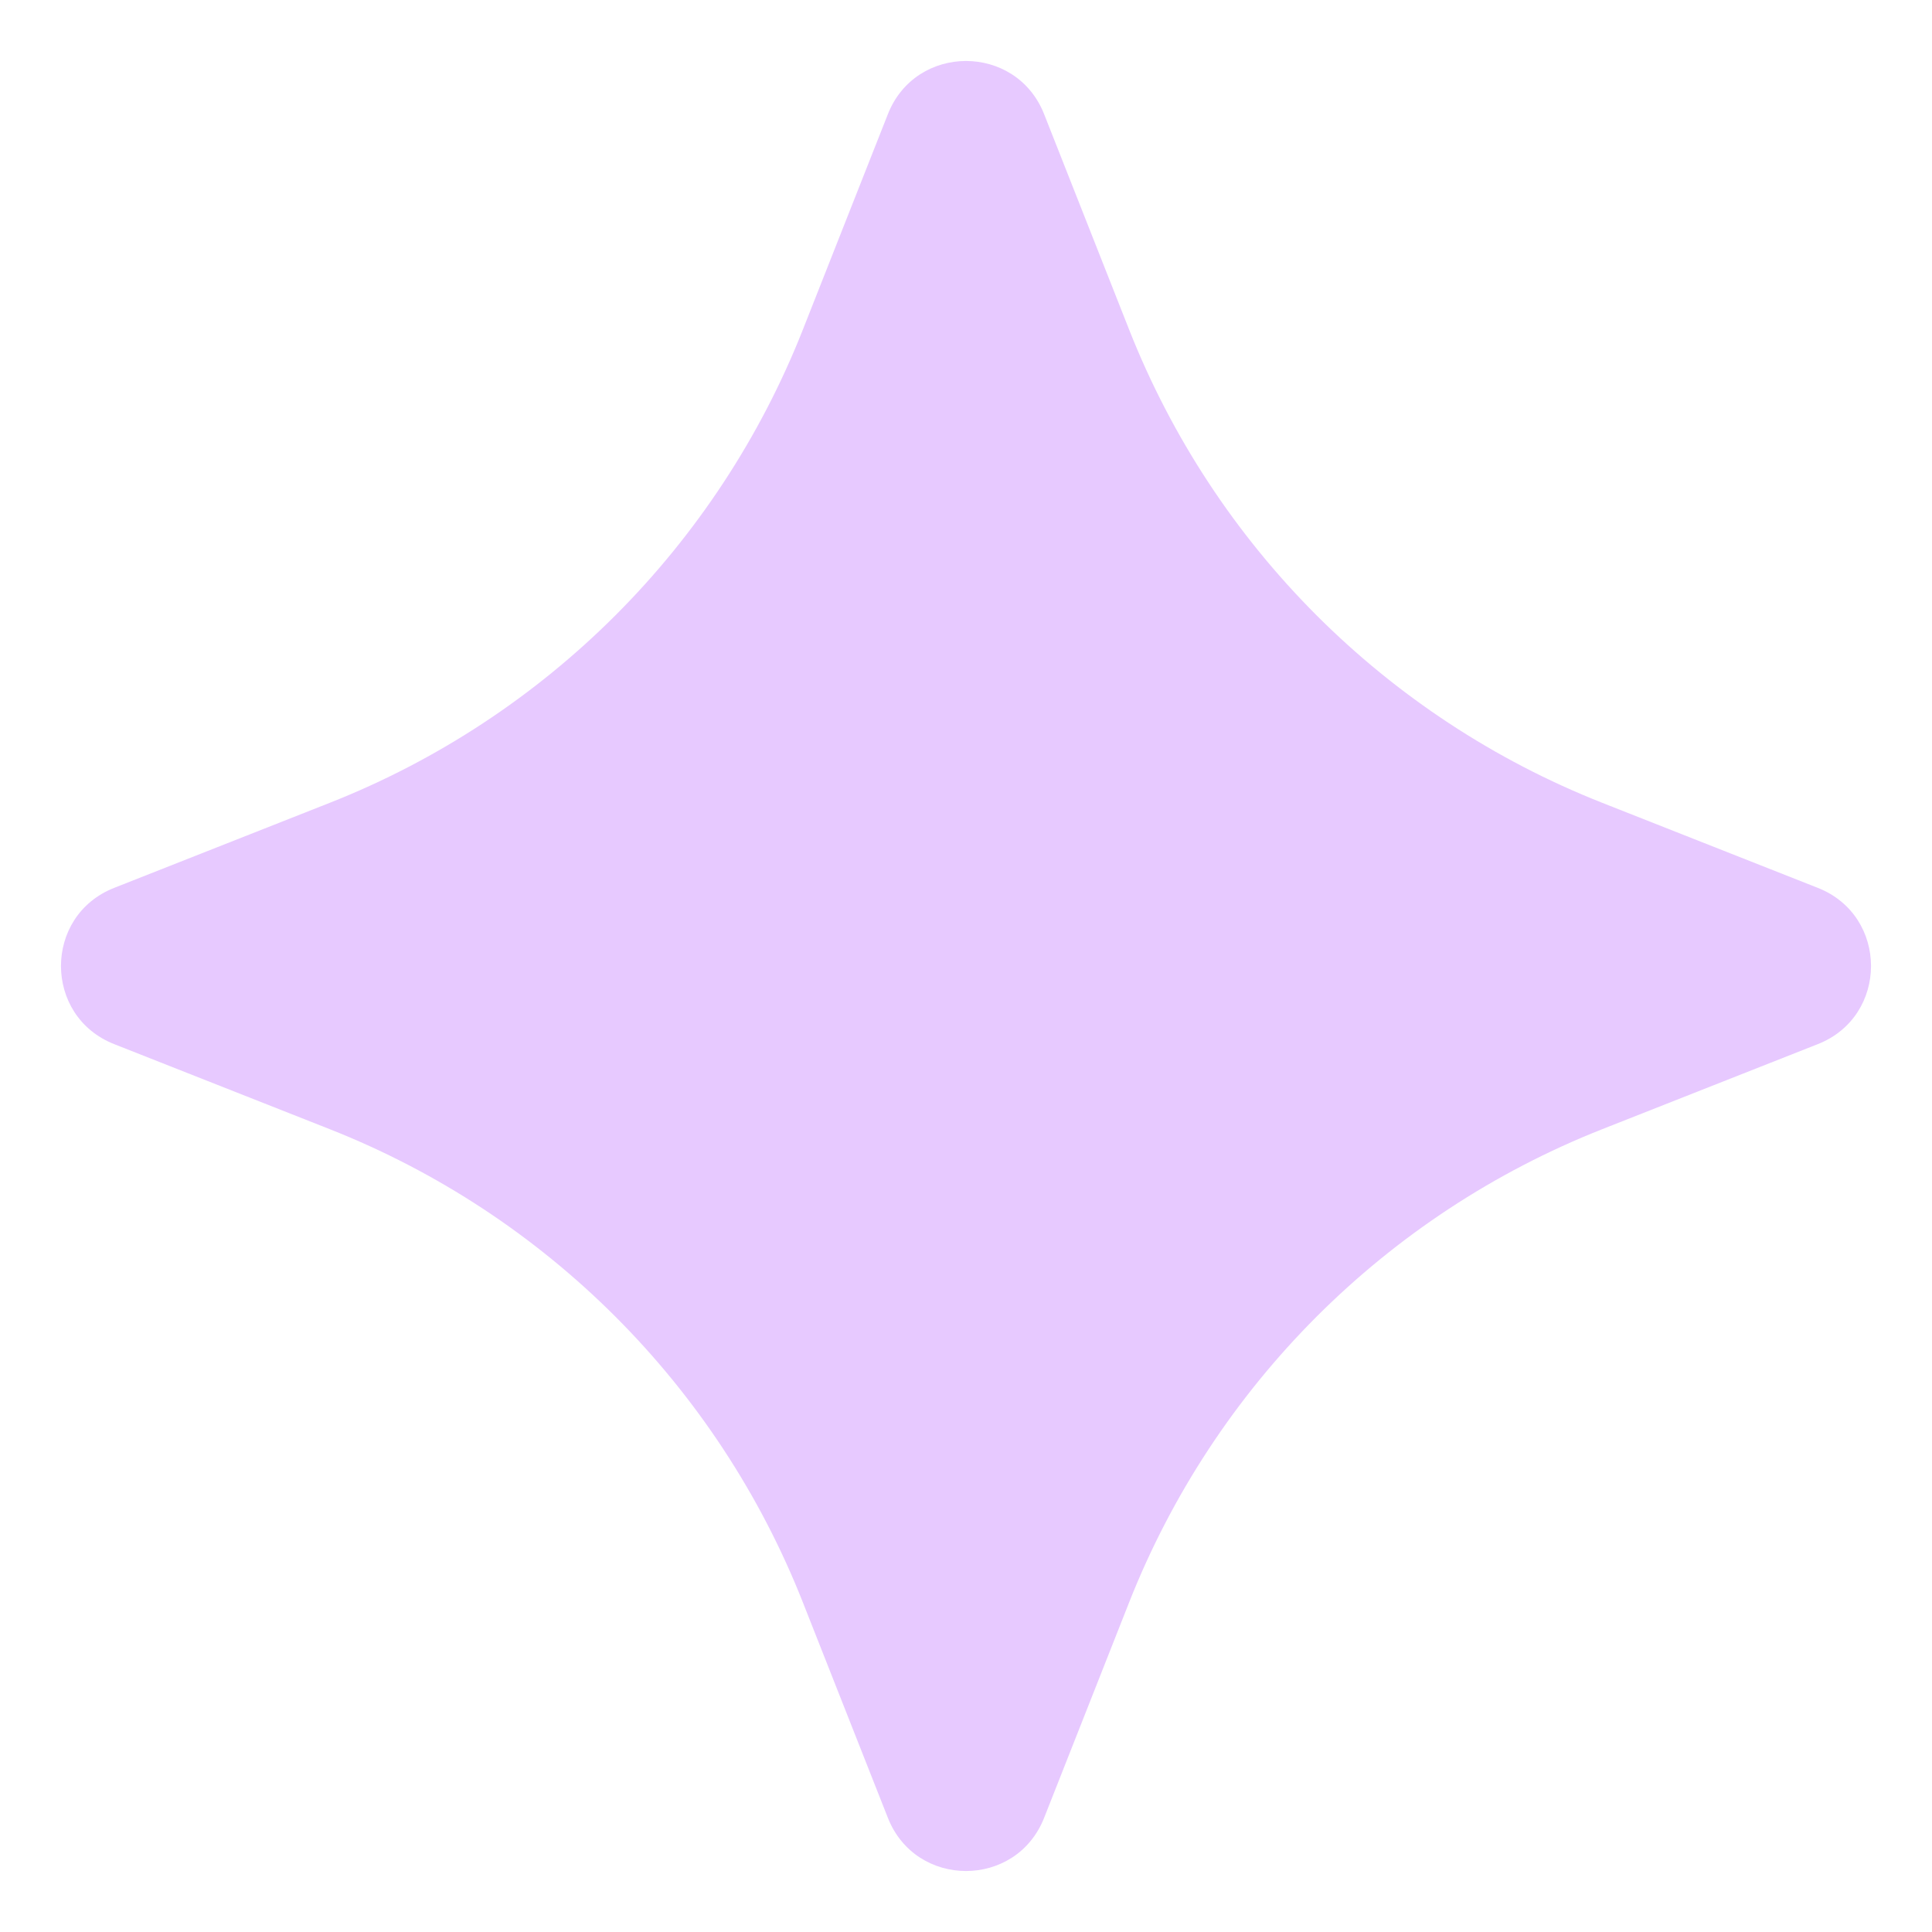 <?xml version="1.0" encoding="UTF-8"?> <svg xmlns="http://www.w3.org/2000/svg" width="23" height="23" viewBox="0 0 23 23" fill="none"><path d="M10.57 1.359C10.903 0.515 12.097 0.515 12.43 1.359L13.442 3.924C14.459 6.501 16.499 8.541 19.076 9.558L21.641 10.57C22.485 10.903 22.485 12.097 21.641 12.43L19.076 13.442C16.499 14.459 14.459 16.499 13.442 19.076L12.43 21.641C12.097 22.485 10.903 22.485 10.57 21.641L9.558 19.076C8.541 16.499 6.501 14.459 3.924 13.442L1.359 12.43C0.515 12.097 0.515 10.903 1.359 10.57L3.924 9.558C6.501 8.541 8.541 6.501 9.558 3.924L10.57 1.359Z" fill="#E7C9FF"></path></svg> 